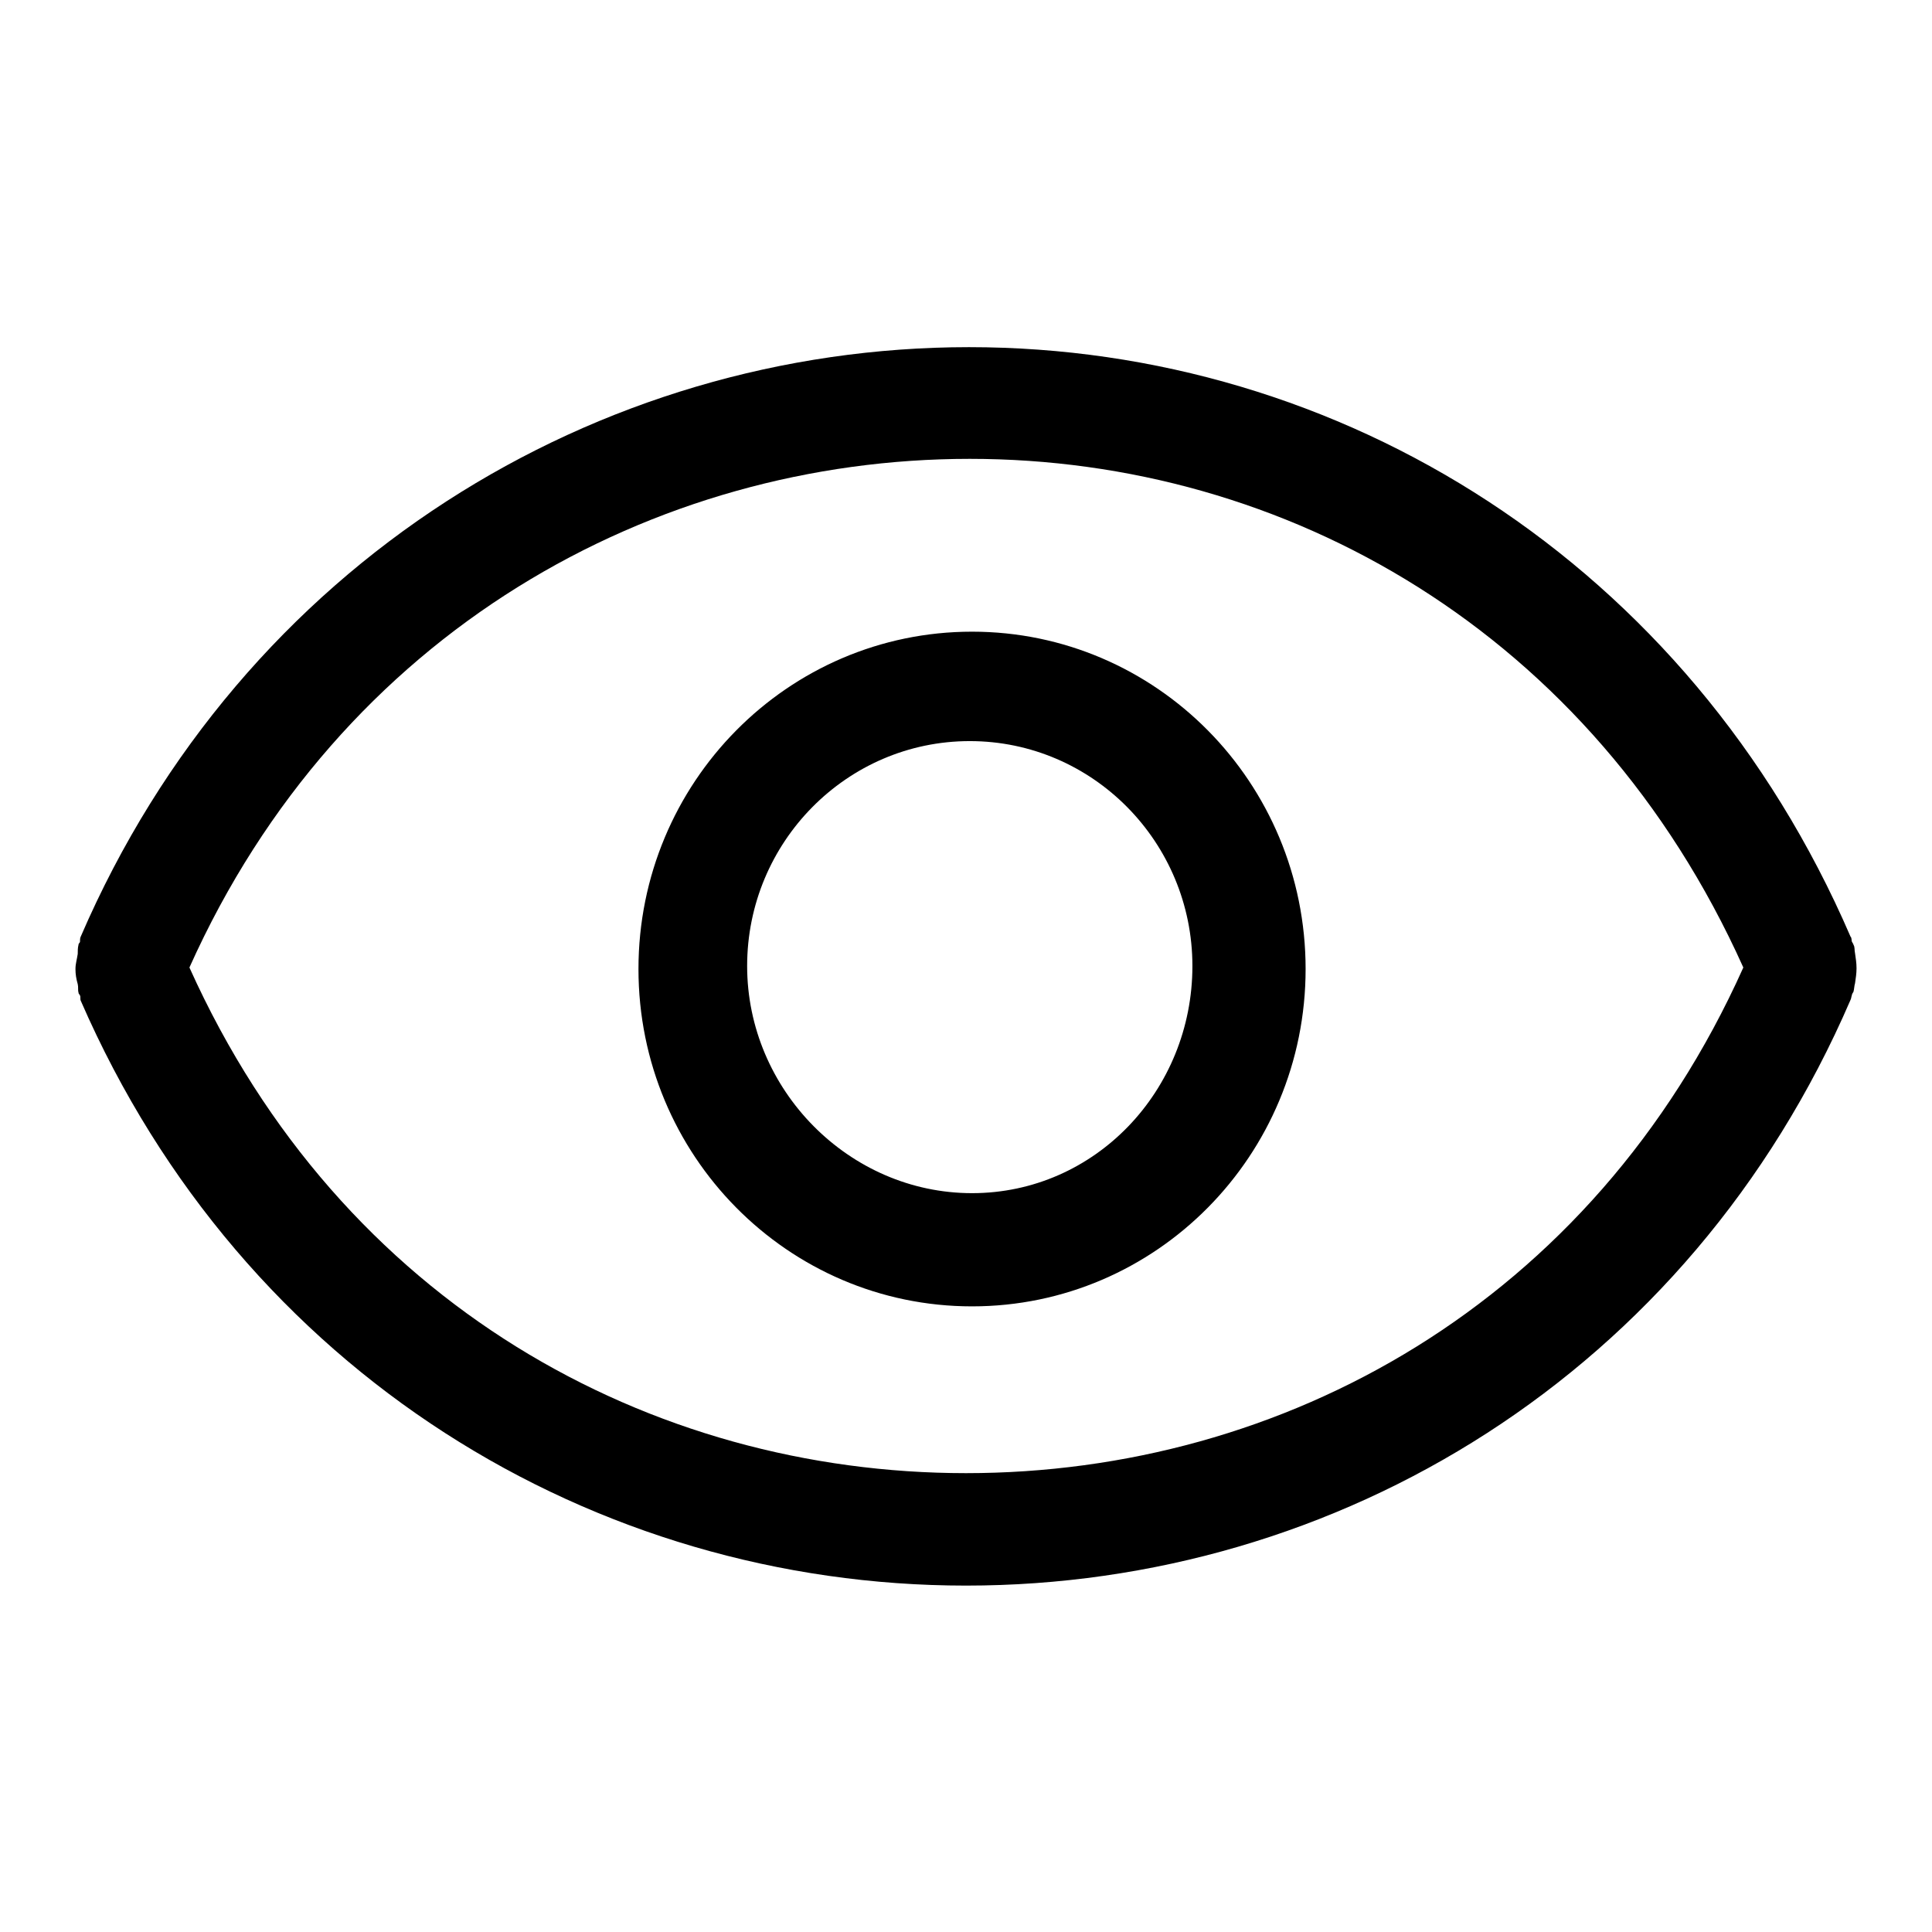 <?xml version="1.0" encoding="utf-8"?>
<!-- Svg Vector Icons : http://www.onlinewebfonts.com/icon -->
<!DOCTYPE svg PUBLIC "-//W3C//DTD SVG 1.1//EN" "http://www.w3.org/Graphics/SVG/1.1/DTD/svg11.dtd">
<svg version="1.1" xmlns="http://www.w3.org/2000/svg" xmlns:xlink="http://www.w3.org/1999/xlink" x="0px" y="0px" viewBox="0 0 256 256" enable-background="new 0 0 256 256" xml:space="preserve">
<g><g><path fill="#000000" d="M128.8,83.7c-24.4,0-44.2,20-44.2,44.7c0,24.7,19.8,44.7,44.2,44.7c24.4,0,44.2-20,44.2-44.7C173,103.7,153.2,83.7,128.8,83.7z M128.8,158.1c-16.3,0-29.8-13.7-29.8-30.1c0-16.4,13.2-29.8,29.5-29.8c16.3,0,29.5,13.4,29.5,29.8C158,144.5,145.1,158.1,128.8,158.1z M245.8,126.3c-0.1-0.4,0-0.8-0.2-1.1c0-0.1-0.1-0.2-0.2-0.4c-0.1-0.2,0-0.5-0.2-0.7c-21.4-49.6-67.6-78.1-116.8-78.1c-49.2,0-96.3,28.5-117.7,78.1c-0.1,0.2-0.1,0.4-0.1,0.7c0,0.1-0.2,0.2-0.2,0.4c-0.1,0.4-0.1,0.8-0.1,1.2c-0.1,0.7-0.3,1.3-0.3,2c0,0.7,0.1,1.3,0.3,2c0.1,0.4,0,0.8,0.1,1.1c0,0.2,0.1,0.2,0.2,0.4c0.1,0.2,0,0.5,0.1,0.7C32.2,182,78.8,210.1,128,210.1c49.2,0,95.8-28,117.2-77.6c0.1-0.2,0.1-0.4,0.2-0.7c0-0.1,0.1-0.2,0.2-0.4c0.1-0.4,0.1-0.8,0.2-1.1c0.1-0.7,0.2-1.3,0.2-2C246,127.6,245.9,127,245.8,126.3z M128,195.2c-41.7,0-82.8-22.3-102.9-67c20-44.6,61.6-67.4,103.4-67.4c41.8,0,82.5,22.9,102.5,67.4C211,172.8,169.9,195.2,128,195.2z"/></g></g>
</svg>